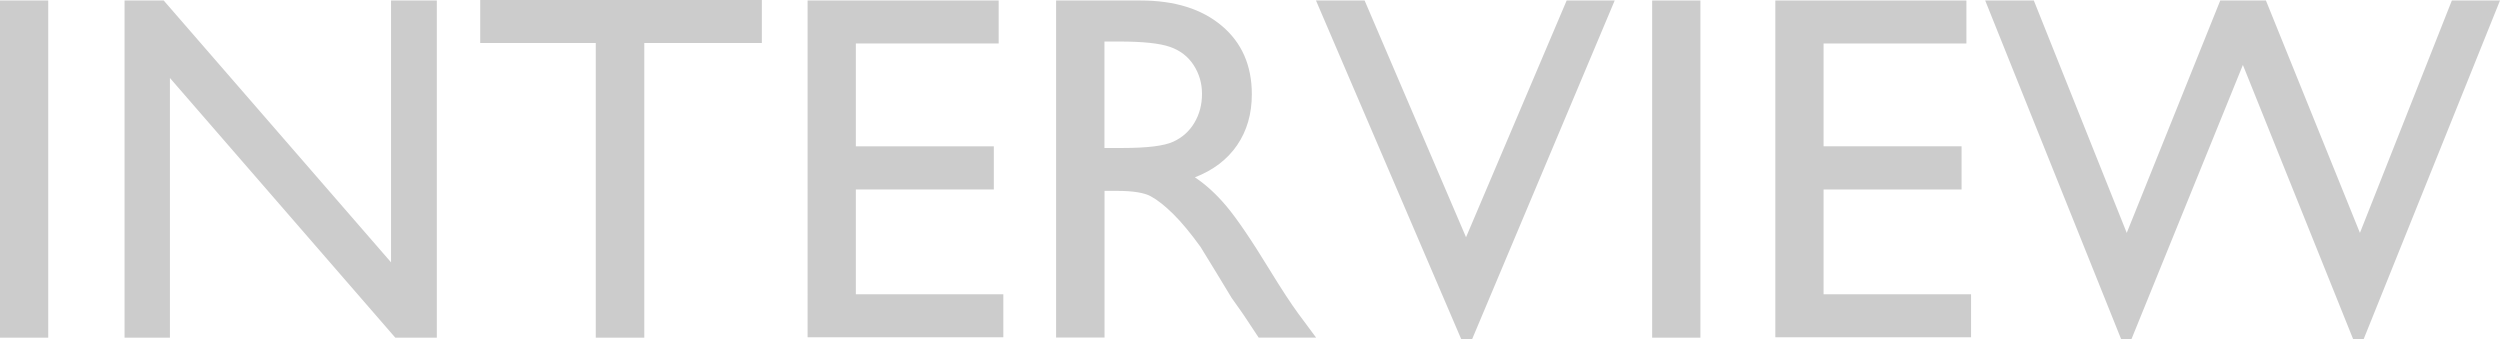 <?xml version="1.0" encoding="UTF-8"?>
<svg id="_レイヤー_2" data-name="レイヤー 2" xmlns="http://www.w3.org/2000/svg" viewBox="0 0 252.91 34.3">
  <defs>
    <style>
      .cls-1 {
        fill: #ccc;
      }
    </style>
  </defs>
  <g id="PC">
    <g>
      <path class="cls-1" d="m0,.05h4.88v34.11H0V.05Z"/>
      <path class="cls-1" d="m39.55.05h4.64v34.11h-4.2L17.19,7.89v26.27h-4.59V.05h3.96l23,26.49V.05Z"/>
      <path class="cls-1" d="m48.58,0h28.49v4.35h-11.89v29.81h-4.91V4.35h-11.69V0Z"/>
      <path class="cls-1" d="m81.69.05h19.34v4.35h-14.45v10.4h13.96v4.37h-13.96v10.6h14.92v4.35h-19.8V.05Z"/>
      <path class="cls-1" d="m106.84,34.16V.05h8.54c3.45,0,6.19.85,8.22,2.56s3.04,4.02,3.04,6.93c0,1.99-.5,3.7-1.49,5.15-.99,1.45-2.42,2.53-4.27,3.25,1.09.72,2.16,1.69,3.2,2.93,1.04,1.24,2.51,3.39,4.39,6.47,1.19,1.94,2.14,3.39,2.86,4.37l1.81,2.44h-5.81l-1.49-2.25c-.05-.08-.15-.22-.29-.42l-.95-1.34-1.51-2.49-1.63-2.66c-1.01-1.4-1.93-2.51-2.77-3.34-.84-.83-1.6-1.43-2.27-1.79-.68-.37-1.81-.55-3.41-.55h-1.27v14.84h-4.88Zm6.35-29.96h-1.46v10.77h1.86c2.47,0,4.17-.21,5.09-.63.92-.42,1.64-1.06,2.15-1.92s.77-1.83.77-2.92-.29-2.05-.85-2.92c-.57-.87-1.37-1.49-2.4-1.84-1.03-.36-2.75-.54-5.14-.54Z"/>
      <path class="cls-1" d="m158.49.05h4.86l-14.42,34.25h-1.11L133.13.05h4.92l10.26,23.95L158.49.05Z"/>
      <path class="cls-1" d="m167.14.05h4.88v34.11h-4.88V.05Z"/>
      <path class="cls-1" d="m179.59.05h19.34v4.35h-14.45v10.4h13.96v4.37h-13.96v10.6h14.92v4.35h-19.8V.05Z"/>
      <path class="cls-1" d="m248.04.05h4.87l-13.79,34.25h-1.07l-11.15-27.73-11.27,27.73h-1.05L200.83.05h4.92l9.4,23.51L224.61.05h4.62l9.51,23.51L248.04.05Z"/>
    </g>
  </g>
</svg>
